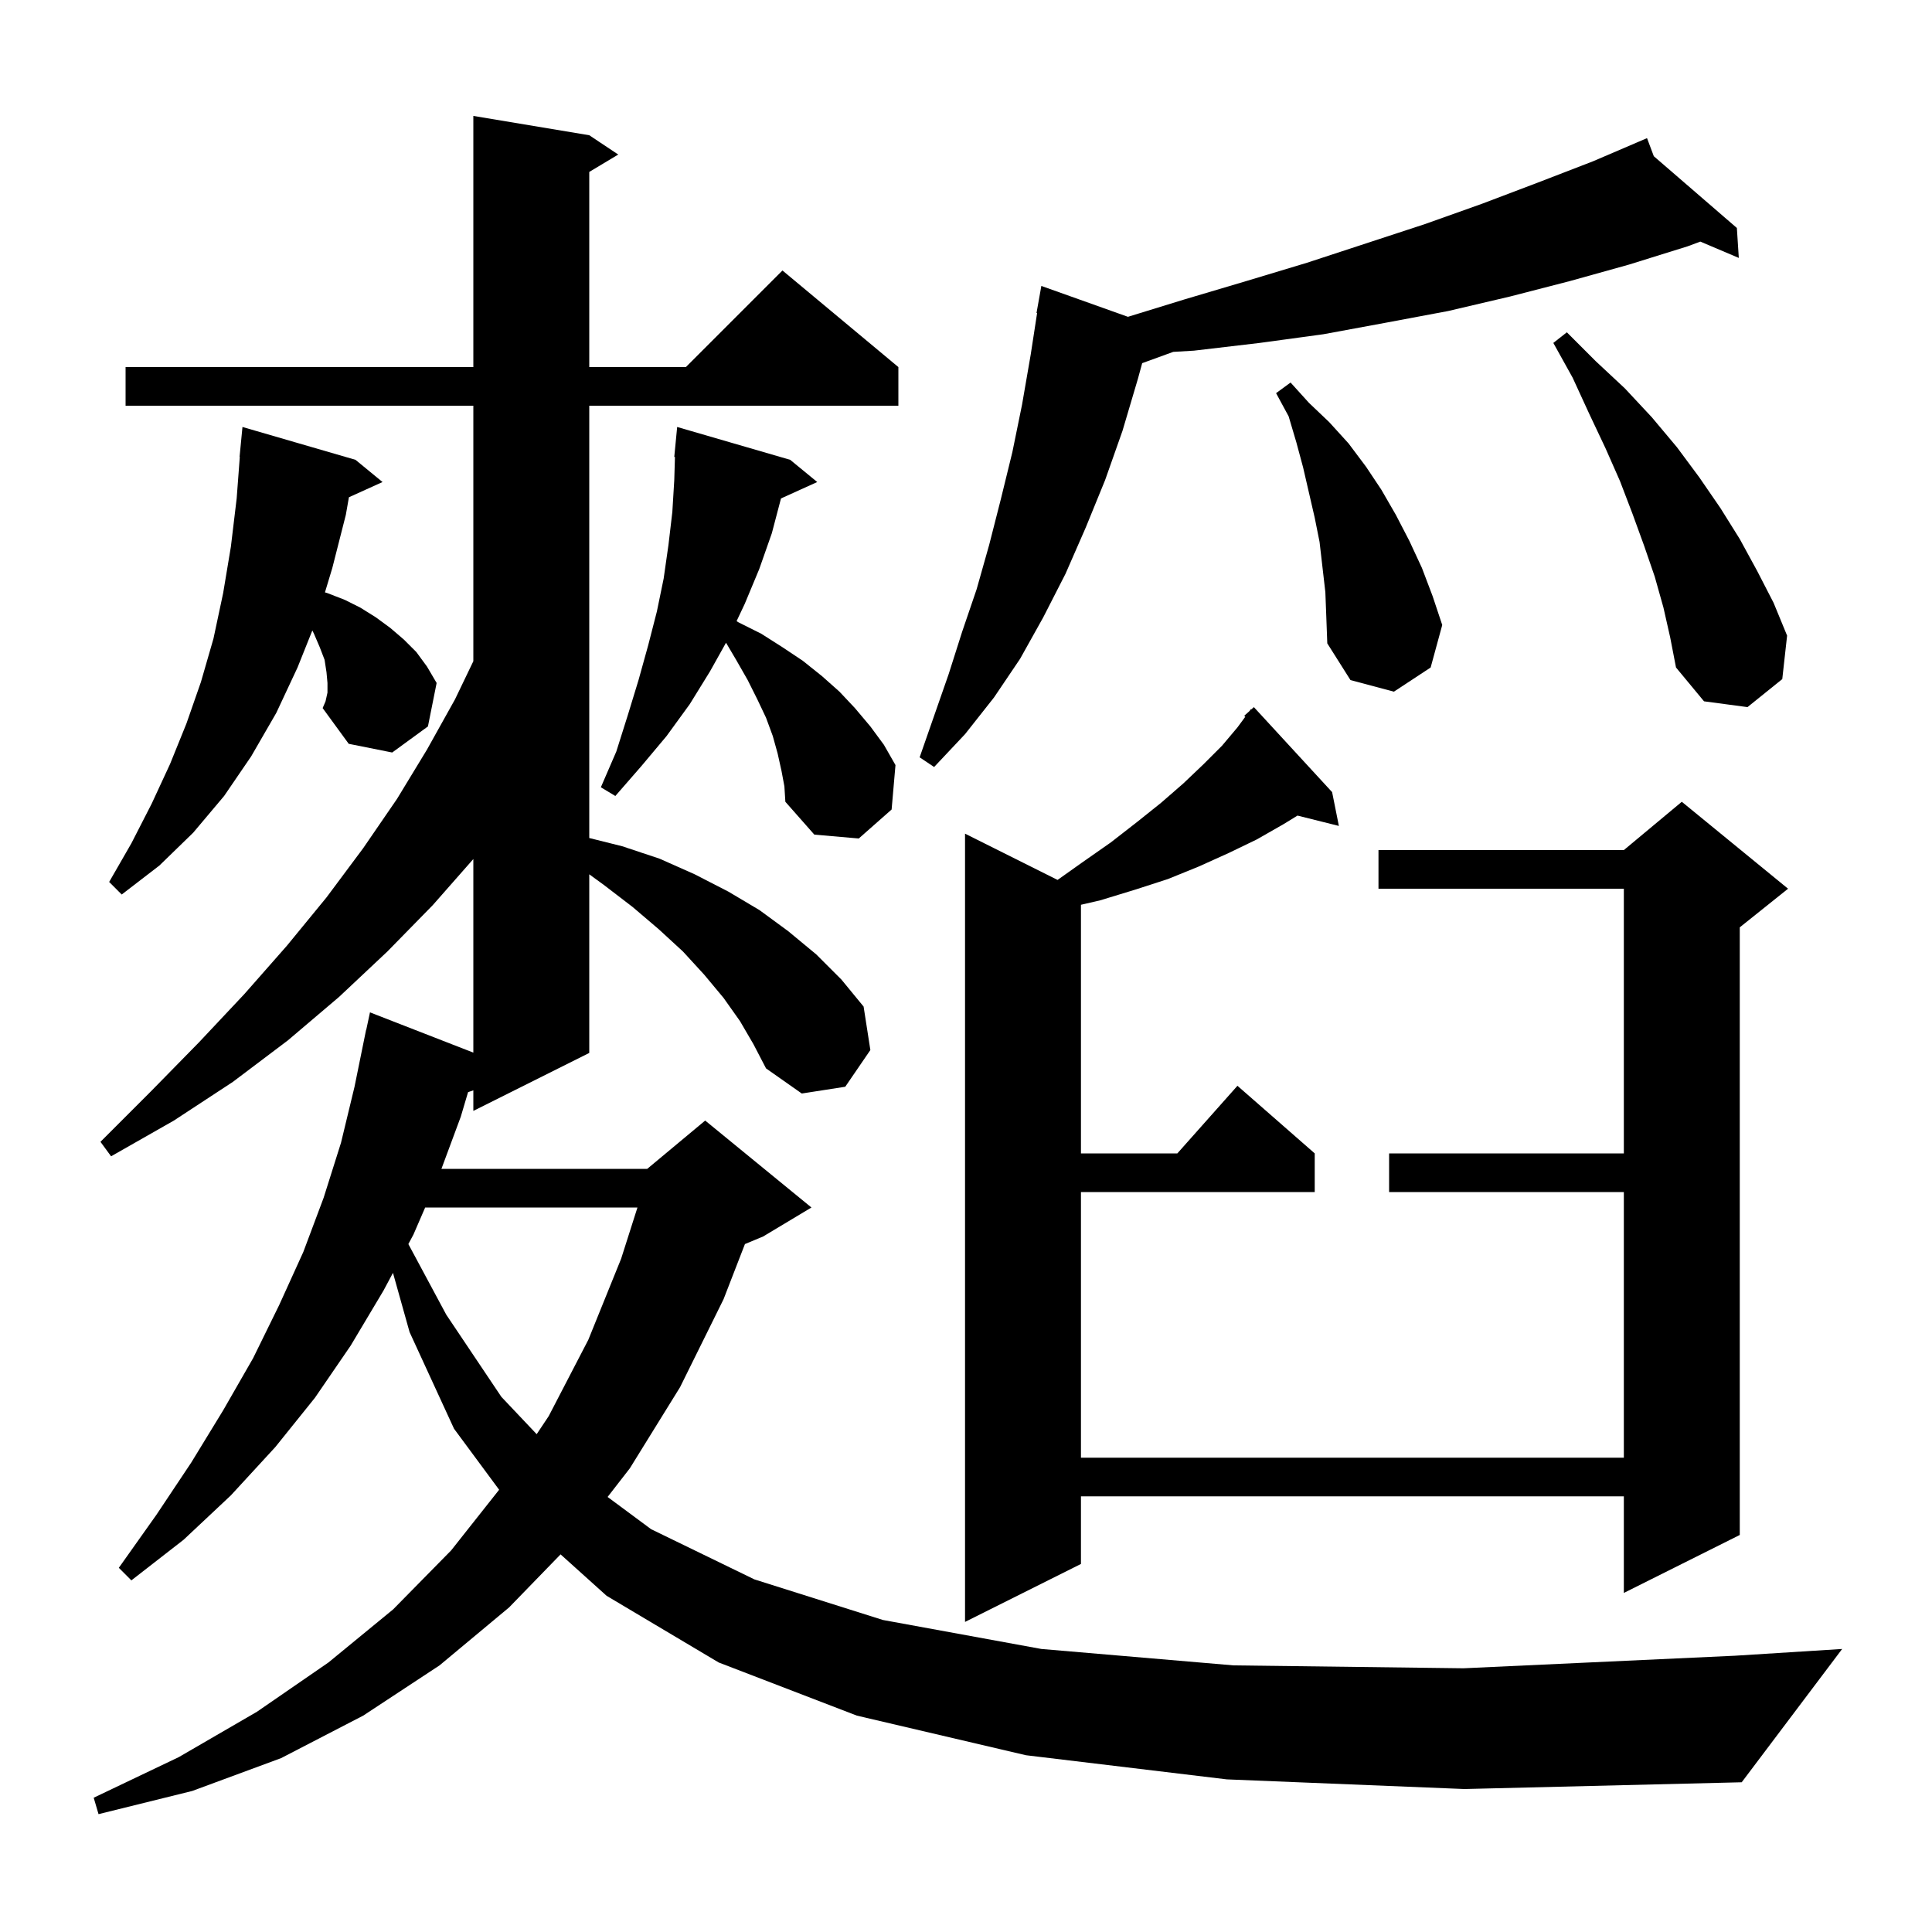 <svg xmlns="http://www.w3.org/2000/svg" xmlns:xlink="http://www.w3.org/1999/xlink" version="1.1" baseProfile="full" viewBox="0 0 200 200" width="200" height="200"><g fill="currentColor"><path d="M 127.0 184.2 L 106.2 181.7 L 88.7 177.6 L 74.4 172.1 L 62.8 165.2 L 58.031 160.908 L 52.7 166.4 L 45.5 172.4 L 37.6 177.6 L 29.1 182.0 L 19.9 185.4 L 10.2 187.8 L 9.7 186.1 L 18.5 181.9 L 26.6 177.2 L 34.0 172.1 L 40.7 166.6 L 46.7 160.5 L 51.67 154.218 L 47.0 147.9 L 42.4 137.9 L 40.68 131.766 L 39.7 133.6 L 36.3 139.3 L 32.6 144.7 L 28.5 149.8 L 23.9 154.8 L 19.0 159.4 L 13.6 163.6 L 12.3 162.3 L 16.2 156.8 L 19.8 151.4 L 23.1 146.0 L 26.2 140.6 L 28.9 135.1 L 31.4 129.6 L 33.5 124.0 L 35.3 118.3 L 36.7 112.5 L 37.9 106.6 L 37.914 106.603 L 38.3 104.8 L 49.0 108.966 L 49.0 88.927 L 44.8 93.7 L 40.1 98.5 L 35.1 103.2 L 29.8 107.7 L 24.1 112.0 L 18.0 116.0 L 11.5 119.7 L 10.4 118.2 L 15.6 113.0 L 20.6 107.9 L 25.3 102.9 L 29.7 97.9 L 33.8 92.9 L 37.6 87.8 L 41.1 82.7 L 44.2 77.6 L 47.1 72.4 L 49.0 68.448 L 49.0 42.0 L 13.0 42.0 L 13.0 38.0 L 49.0 38.0 L 49.0 12.0 L 61.0 14.0 L 64.0 16.0 L 61.0 17.8 L 61.0 38.0 L 71.0 38.0 L 81.0 28.0 L 93.0 38.0 L 93.0 42.0 L 61.0 42.0 L 61.0 86.75 L 64.4 87.6 L 68.3 88.9 L 71.9 90.5 L 75.4 92.3 L 78.6 94.2 L 81.6 96.4 L 84.5 98.8 L 87.1 101.4 L 89.4 104.2 L 90.1 108.7 L 87.5 112.5 L 83.0 113.2 L 79.3 110.6 L 78.0 108.1 L 76.6 105.7 L 74.9 103.3 L 72.9 100.9 L 70.7 98.5 L 68.2 96.2 L 65.5 93.9 L 62.5 91.6 L 61.0 90.509 L 61.0 109.0 L 49.0 115.0 L 49.0 112.871 L 48.454 113.059 L 47.7 115.6 L 45.697 121.0 L 67.0 121.0 L 73.0 116.0 L 84.0 125.0 L 79.0 128.0 L 77.116 128.785 L 74.9 134.5 L 70.4 143.6 L 65.2 152.0 L 62.899 154.964 L 67.4 158.3 L 78.1 163.5 L 91.4 167.7 L 107.8 170.7 L 127.7 172.4 L 151.5 172.7 L 179.6 171.4 L 190.7 170.7 L 180.3 184.5 L 151.6 185.2 Z M 137.9 82.0 L 138.6 85.5 L 134.316 84.429 L 132.9 85.3 L 130.1 86.9 L 127.2 88.3 L 124.1 89.7 L 120.9 91.0 L 117.5 92.1 L 113.9 93.2 L 111.9 93.662 L 111.9 119.4 L 121.878 119.4 L 128.1 112.4 L 136.1 119.4 L 136.1 123.4 L 111.9 123.4 L 111.9 150.9 L 168.1 150.9 L 168.1 123.4 L 143.8 123.4 L 143.8 119.4 L 168.1 119.4 L 168.1 92.0 L 142.7 92.0 L 142.7 88.0 L 168.1 88.0 L 174.1 83.0 L 185.1 92.0 L 180.1 96.0 L 180.1 158.9 L 168.1 164.9 L 168.1 154.9 L 111.9 154.9 L 111.9 161.9 L 99.9 167.9 L 99.9 86.3 L 109.479 91.089 L 112.0 89.3 L 115.0 87.2 L 117.7 85.1 L 120.2 83.1 L 122.5 81.1 L 124.6 79.1 L 126.5 77.2 L 128.1 75.3 L 128.912 74.198 L 128.8 74.1 L 129.347 73.608 L 129.5 73.4 L 129.536 73.437 L 129.8 73.2 Z M 44.013 125.0 L 42.8 127.8 L 42.273 128.785 L 46.2 136.1 L 51.9 144.6 L 55.556 148.465 L 56.8 146.6 L 60.9 138.7 L 64.3 130.3 L 65.989 125.0 Z M 33.9 71.7 L 33.9 70.7 L 33.8 69.6 L 33.6 68.3 L 33.1 67.0 L 32.5 65.6 L 32.333 65.267 L 30.8 69.1 L 28.6 73.8 L 26.0 78.3 L 23.2 82.4 L 20.0 86.2 L 16.5 89.6 L 12.6 92.6 L 11.3 91.3 L 13.6 87.3 L 15.7 83.2 L 17.6 79.1 L 19.3 74.9 L 20.8 70.6 L 22.1 66.1 L 23.1 61.4 L 23.9 56.6 L 24.5 51.6 L 24.824 47.301 L 24.8 47.3 L 25.1 44.2 L 36.8 47.6 L 39.6 49.9 L 36.12 51.476 L 35.8 53.3 L 34.4 58.8 L 33.639 61.322 L 33.9 61.4 L 35.7 62.1 L 37.3 62.9 L 38.9 63.9 L 40.4 65.0 L 41.8 66.2 L 43.1 67.5 L 44.2 69.0 L 45.2 70.7 L 44.3 75.2 L 40.6 77.9 L 36.1 77.0 L 33.4 73.3 L 33.7 72.6 Z M 80.9 79.8 L 80.5 78.0 L 80.0 76.2 L 79.3 74.3 L 78.4 72.4 L 77.4 70.4 L 76.2 68.3 L 75.157 66.535 L 73.5 69.5 L 71.4 72.9 L 69.0 76.2 L 66.4 79.3 L 63.7 82.4 L 62.2 81.5 L 63.8 77.8 L 65.0 74.0 L 66.1 70.4 L 67.1 66.8 L 68.0 63.3 L 68.7 59.9 L 69.2 56.4 L 69.6 53.0 L 69.8 49.7 L 69.871 47.302 L 69.8 47.3 L 70.1 44.2 L 81.8 47.6 L 84.6 49.9 L 80.848 51.599 L 79.9 55.2 L 78.6 58.9 L 77.1 62.5 L 76.253 64.295 L 76.4 64.4 L 78.8 65.6 L 81.0 67.0 L 83.1 68.4 L 85.1 70.0 L 86.9 71.6 L 88.5 73.3 L 90.1 75.2 L 91.5 77.1 L 92.7 79.2 L 92.3 83.8 L 88.9 86.8 L 84.3 86.4 L 81.3 83.0 L 81.2 81.4 Z M 171.201 16.17 L 179.8 23.6 L 180.0 26.7 L 176.016 25.01 L 174.7 25.5 L 168.6 27.4 L 162.5 29.1 L 156.3 30.7 L 149.9 32.2 L 143.5 33.4 L 137.0 34.6 L 130.4 35.5 L 123.6 36.3 L 121.453 36.426 L 118.238 37.595 L 117.8 39.2 L 116.2 44.6 L 114.4 49.7 L 112.4 54.6 L 110.3 59.4 L 108.0 63.9 L 105.6 68.2 L 102.9 72.2 L 99.9 76.0 L 96.7 79.4 L 95.2 78.4 L 98.2 69.8 L 99.6 65.4 L 101.1 61.0 L 102.4 56.4 L 103.6 51.7 L 104.8 46.8 L 105.8 41.9 L 106.7 36.7 L 107.361 32.407 L 107.3 32.4 L 107.8 29.6 L 116.764 32.796 L 122.6 31.0 L 129.0 29.1 L 135.3 27.2 L 147.5 23.2 L 153.4 21.1 L 159.2 18.9 L 164.9 16.7 L 169.511 14.724 L 169.5 14.7 L 169.522 14.719 L 170.5 14.3 Z M 172.2 62.9 L 171.3 59.7 L 170.2 56.5 L 169.0 53.2 L 167.7 49.8 L 166.2 46.4 L 164.5 42.8 L 162.8 39.1 L 160.8 35.5 L 162.2 34.4 L 165.2 37.4 L 168.2 40.2 L 171.0 43.2 L 173.6 46.3 L 175.9 49.4 L 178.1 52.6 L 180.1 55.8 L 181.9 59.1 L 183.6 62.4 L 185.0 65.8 L 184.5 70.3 L 180.9 73.2 L 176.4 72.6 L 173.5 69.1 L 172.9 66.0 Z M 137.2 61.3 L 136.6 56.1 L 136.1 53.6 L 134.9 48.4 L 134.2 45.8 L 133.4 43.1 L 132.1 40.7 L 133.6 39.6 L 135.5 41.7 L 137.6 43.7 L 139.6 45.9 L 141.4 48.3 L 143.0 50.7 L 144.5 53.3 L 145.9 56.0 L 147.2 58.8 L 148.3 61.7 L 149.3 64.7 L 148.1 69.1 L 144.3 71.6 L 139.8 70.4 L 137.4 66.6 L 137.3 63.9 Z "/></g></svg>
